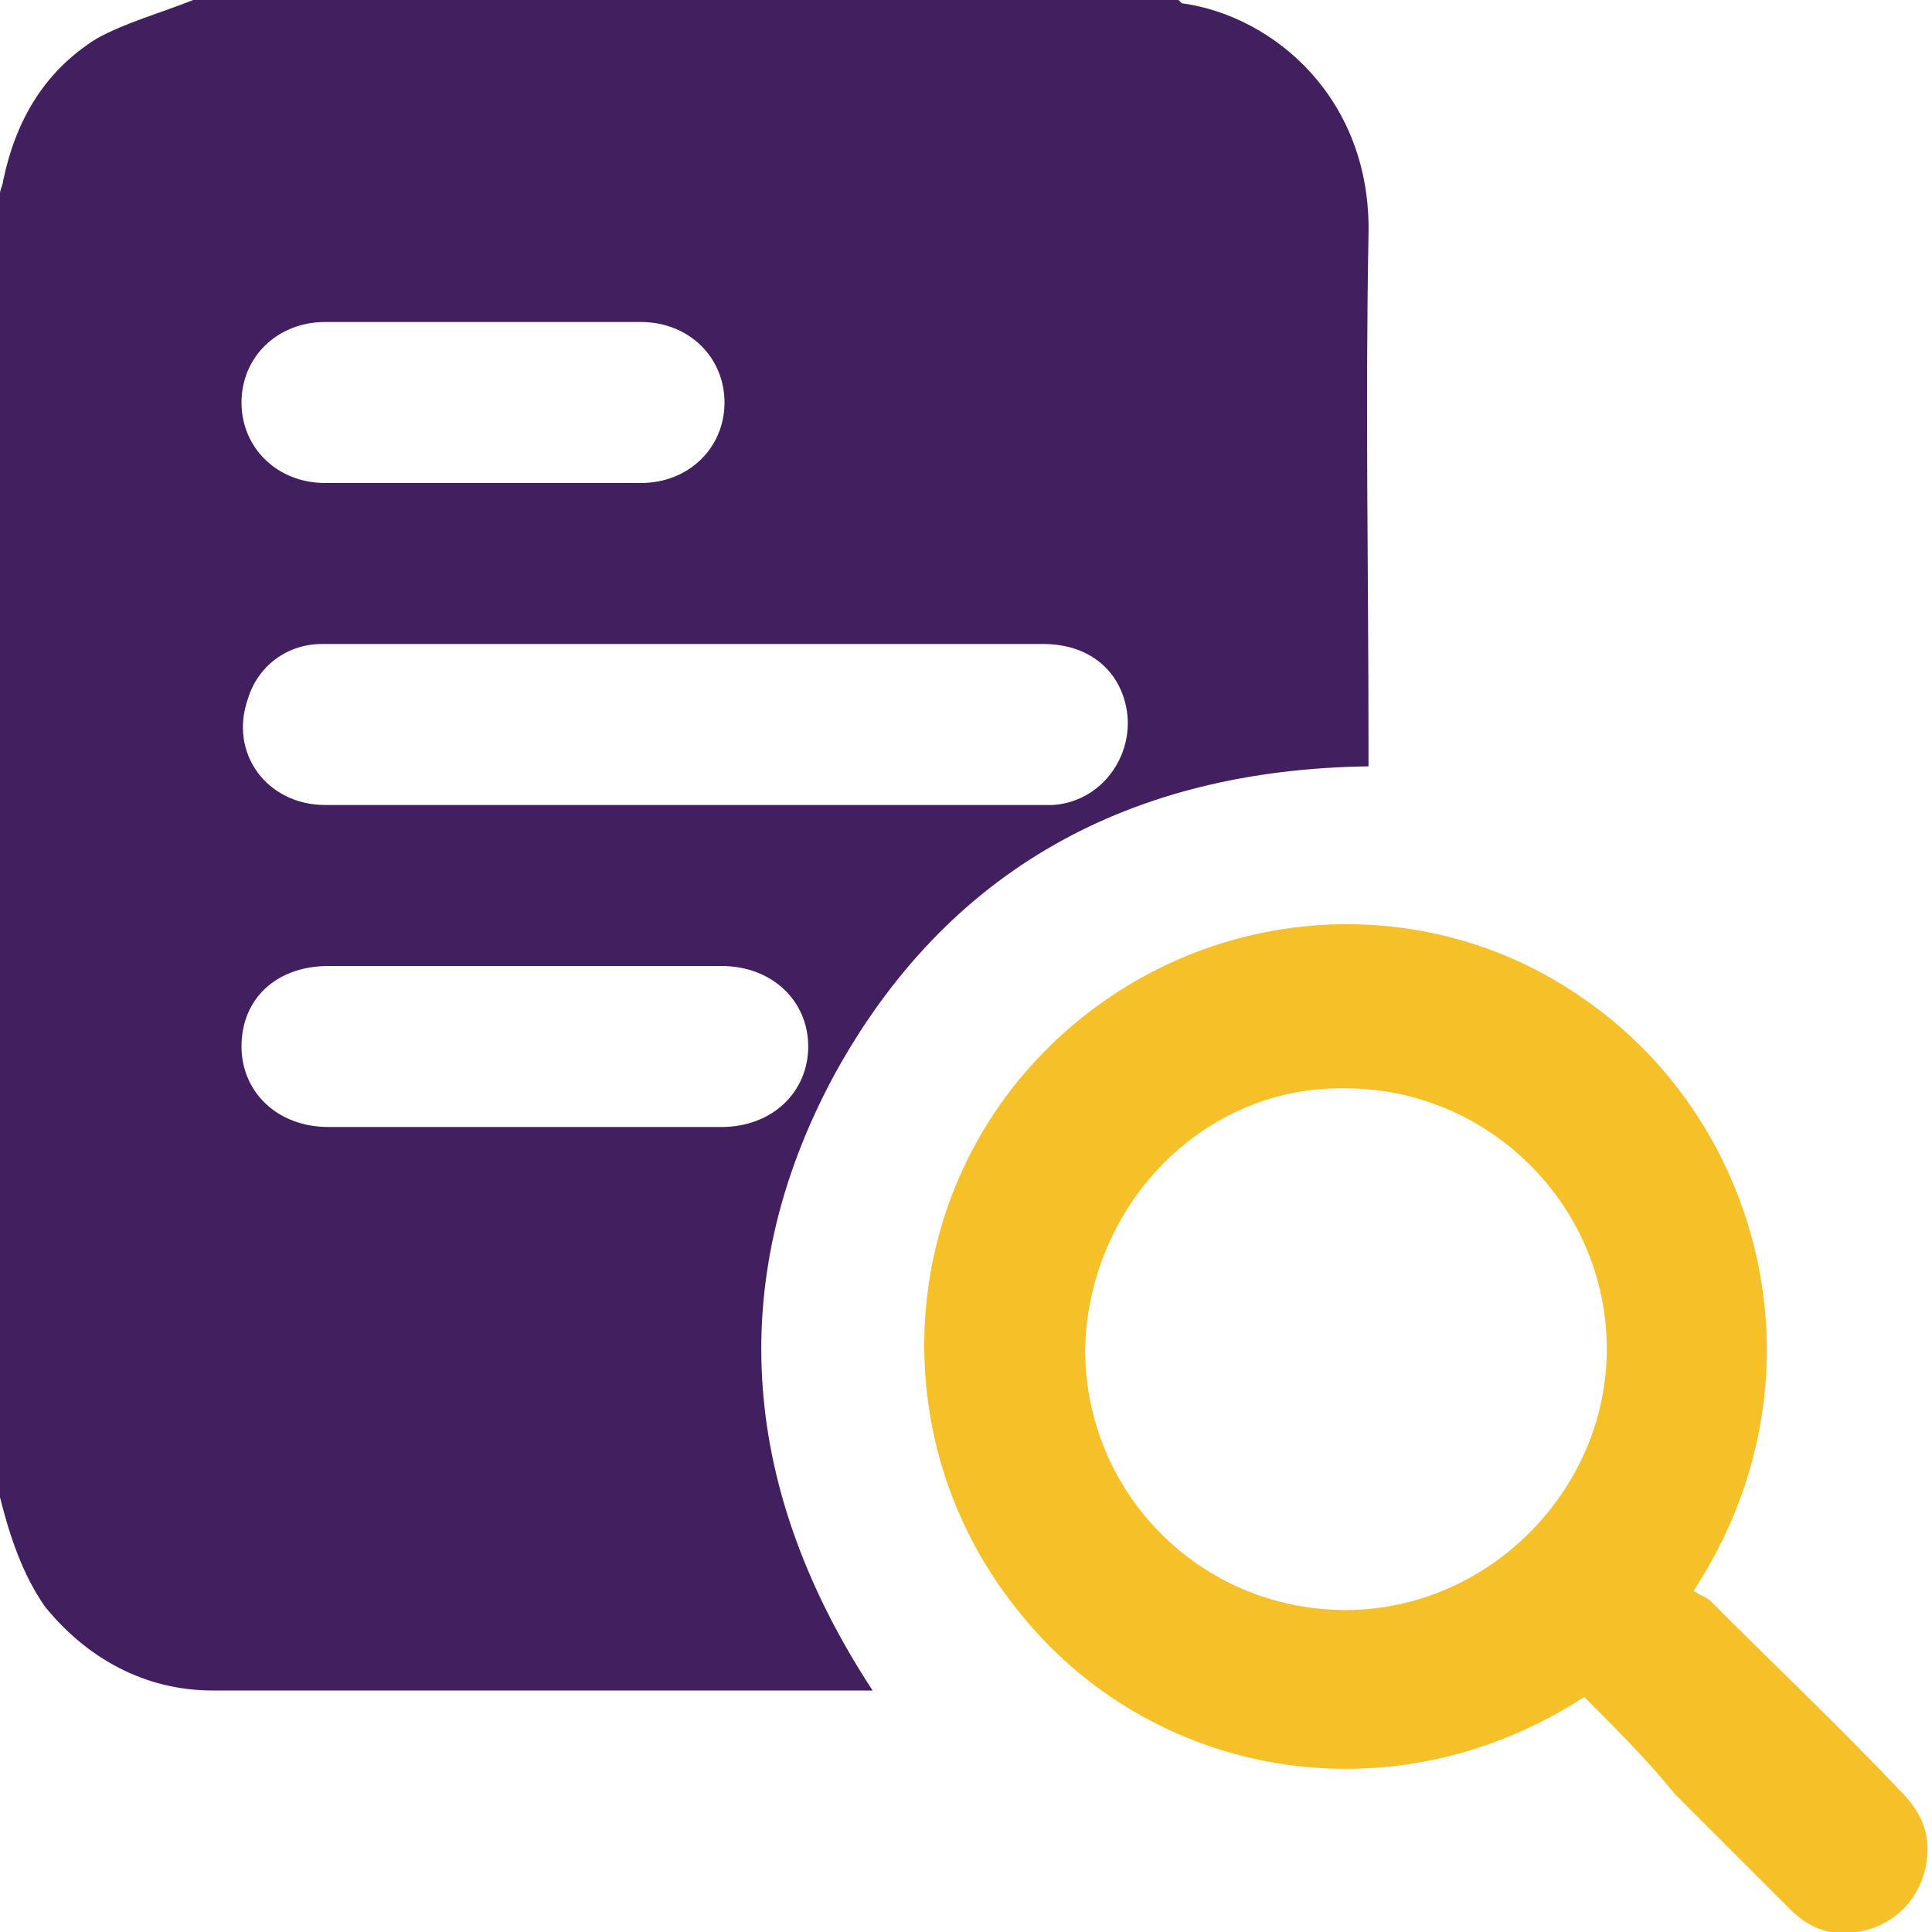 <?xml version="1.0" encoding="utf-8"?>
<!-- Generator: Adobe Illustrator 24.3.0, SVG Export Plug-In . SVG Version: 6.00 Build 0)  -->
<svg version="1.1" id="_10" xmlns="http://www.w3.org/2000/svg" xmlns:xlink="http://www.w3.org/1999/xlink" x="0px" y="0px"
	 viewBox="0 0 60 60" style="enable-background:new 0 0 60 60;" xml:space="preserve">
<style type="text/css">
	.st0{fill:#42205F;}
	.st1{fill:#F6C128;}
</style>
<g>
	<path class="st0" d="M0,46.5C0,33,0,19.5,0,6c0-0.1,0.1-0.3,0.1-0.4C0.5,3.7,1.4,2.2,3,1.2C3.9,0.7,5,0.4,6,0c10.2,0,20.4,0,30.6,0
		c0,0,0.1,0.1,0.1,0.1c2.9,0.4,5.9,3,5.8,7.2c-0.1,5.3,0,10.5,0,15.8c0,0.2,0,0.5,0,0.7c-7.4,0.1-13.1,3.2-16.6,9.6
		c-3.5,6.5-2.8,13,1.2,19.1c-0.1,0-0.2,0-0.3,0c-6.7,0-13.5,0-20.2,0c-2.1,0-3.9-1-5.2-2.6C0.7,48.9,0.3,47.7,0,46.5z M21.2,25
		c2.9,0,5.7,0,8.6,0c1,0,1.9,0,2.9,0c1.5-0.1,2.5-1.5,2.3-2.9c-0.2-1.3-1.2-2.1-2.6-2.1c-6.2,0-12.4,0-18.6,0c-1.3,0-2.5,0-3.8,0
		c-1.1,0-2,0.7-2.3,1.7C7.1,23.4,8.3,25,10.1,25C13.8,25,17.5,25,21.2,25z M16.2,30c-2,0-4,0-6,0c-1.6,0-2.7,1-2.7,2.5
		c0,1.4,1.1,2.5,2.7,2.5c4.1,0,8.1,0,12.2,0c1.6,0,2.7-1.1,2.7-2.5c0-1.4-1.1-2.5-2.7-2.5C20.3,30,18.3,30,16.2,30z M15,15
		c1.6,0,3.2,0,4.9,0c1.5,0,2.6-1.1,2.6-2.5c0-1.4-1.1-2.5-2.6-2.5c-3.3,0-6.6,0-9.8,0c-1.5,0-2.6,1.1-2.6,2.5c0,1.4,1.1,2.5,2.6,2.5
		C11.8,15,13.4,15,15,15z"/>
	<path class="st1" d="M49.2,52.7c-6,3.9-13.5,2.5-17.6-2.7c-4.1-5.1-3.8-12.4,0.6-17.1c4.5-4.8,11.8-5.6,17.1-1.8
		c5.4,3.8,7.6,11.7,3.3,18.3c0.1,0.1,0.4,0.2,0.5,0.3c2,2,4,3.9,5.9,5.9c0.7,0.7,1,1.4,0.8,2.4c-0.2,0.9-0.8,1.6-1.7,1.9
		c-1,0.3-1.8,0.1-2.5-0.6c-1.2-1.2-2.4-2.4-3.6-3.6C51.2,54.7,50.2,53.7,49.2,52.7z M33.7,41.9c0,4.5,3.6,8.1,8.1,8.1
		c4.4,0,8.1-3.7,8.1-8.1c0-4.5-3.7-8.1-8.1-8.1C37.4,33.7,33.8,37.4,33.7,41.9z"/>
</g>
</svg>

